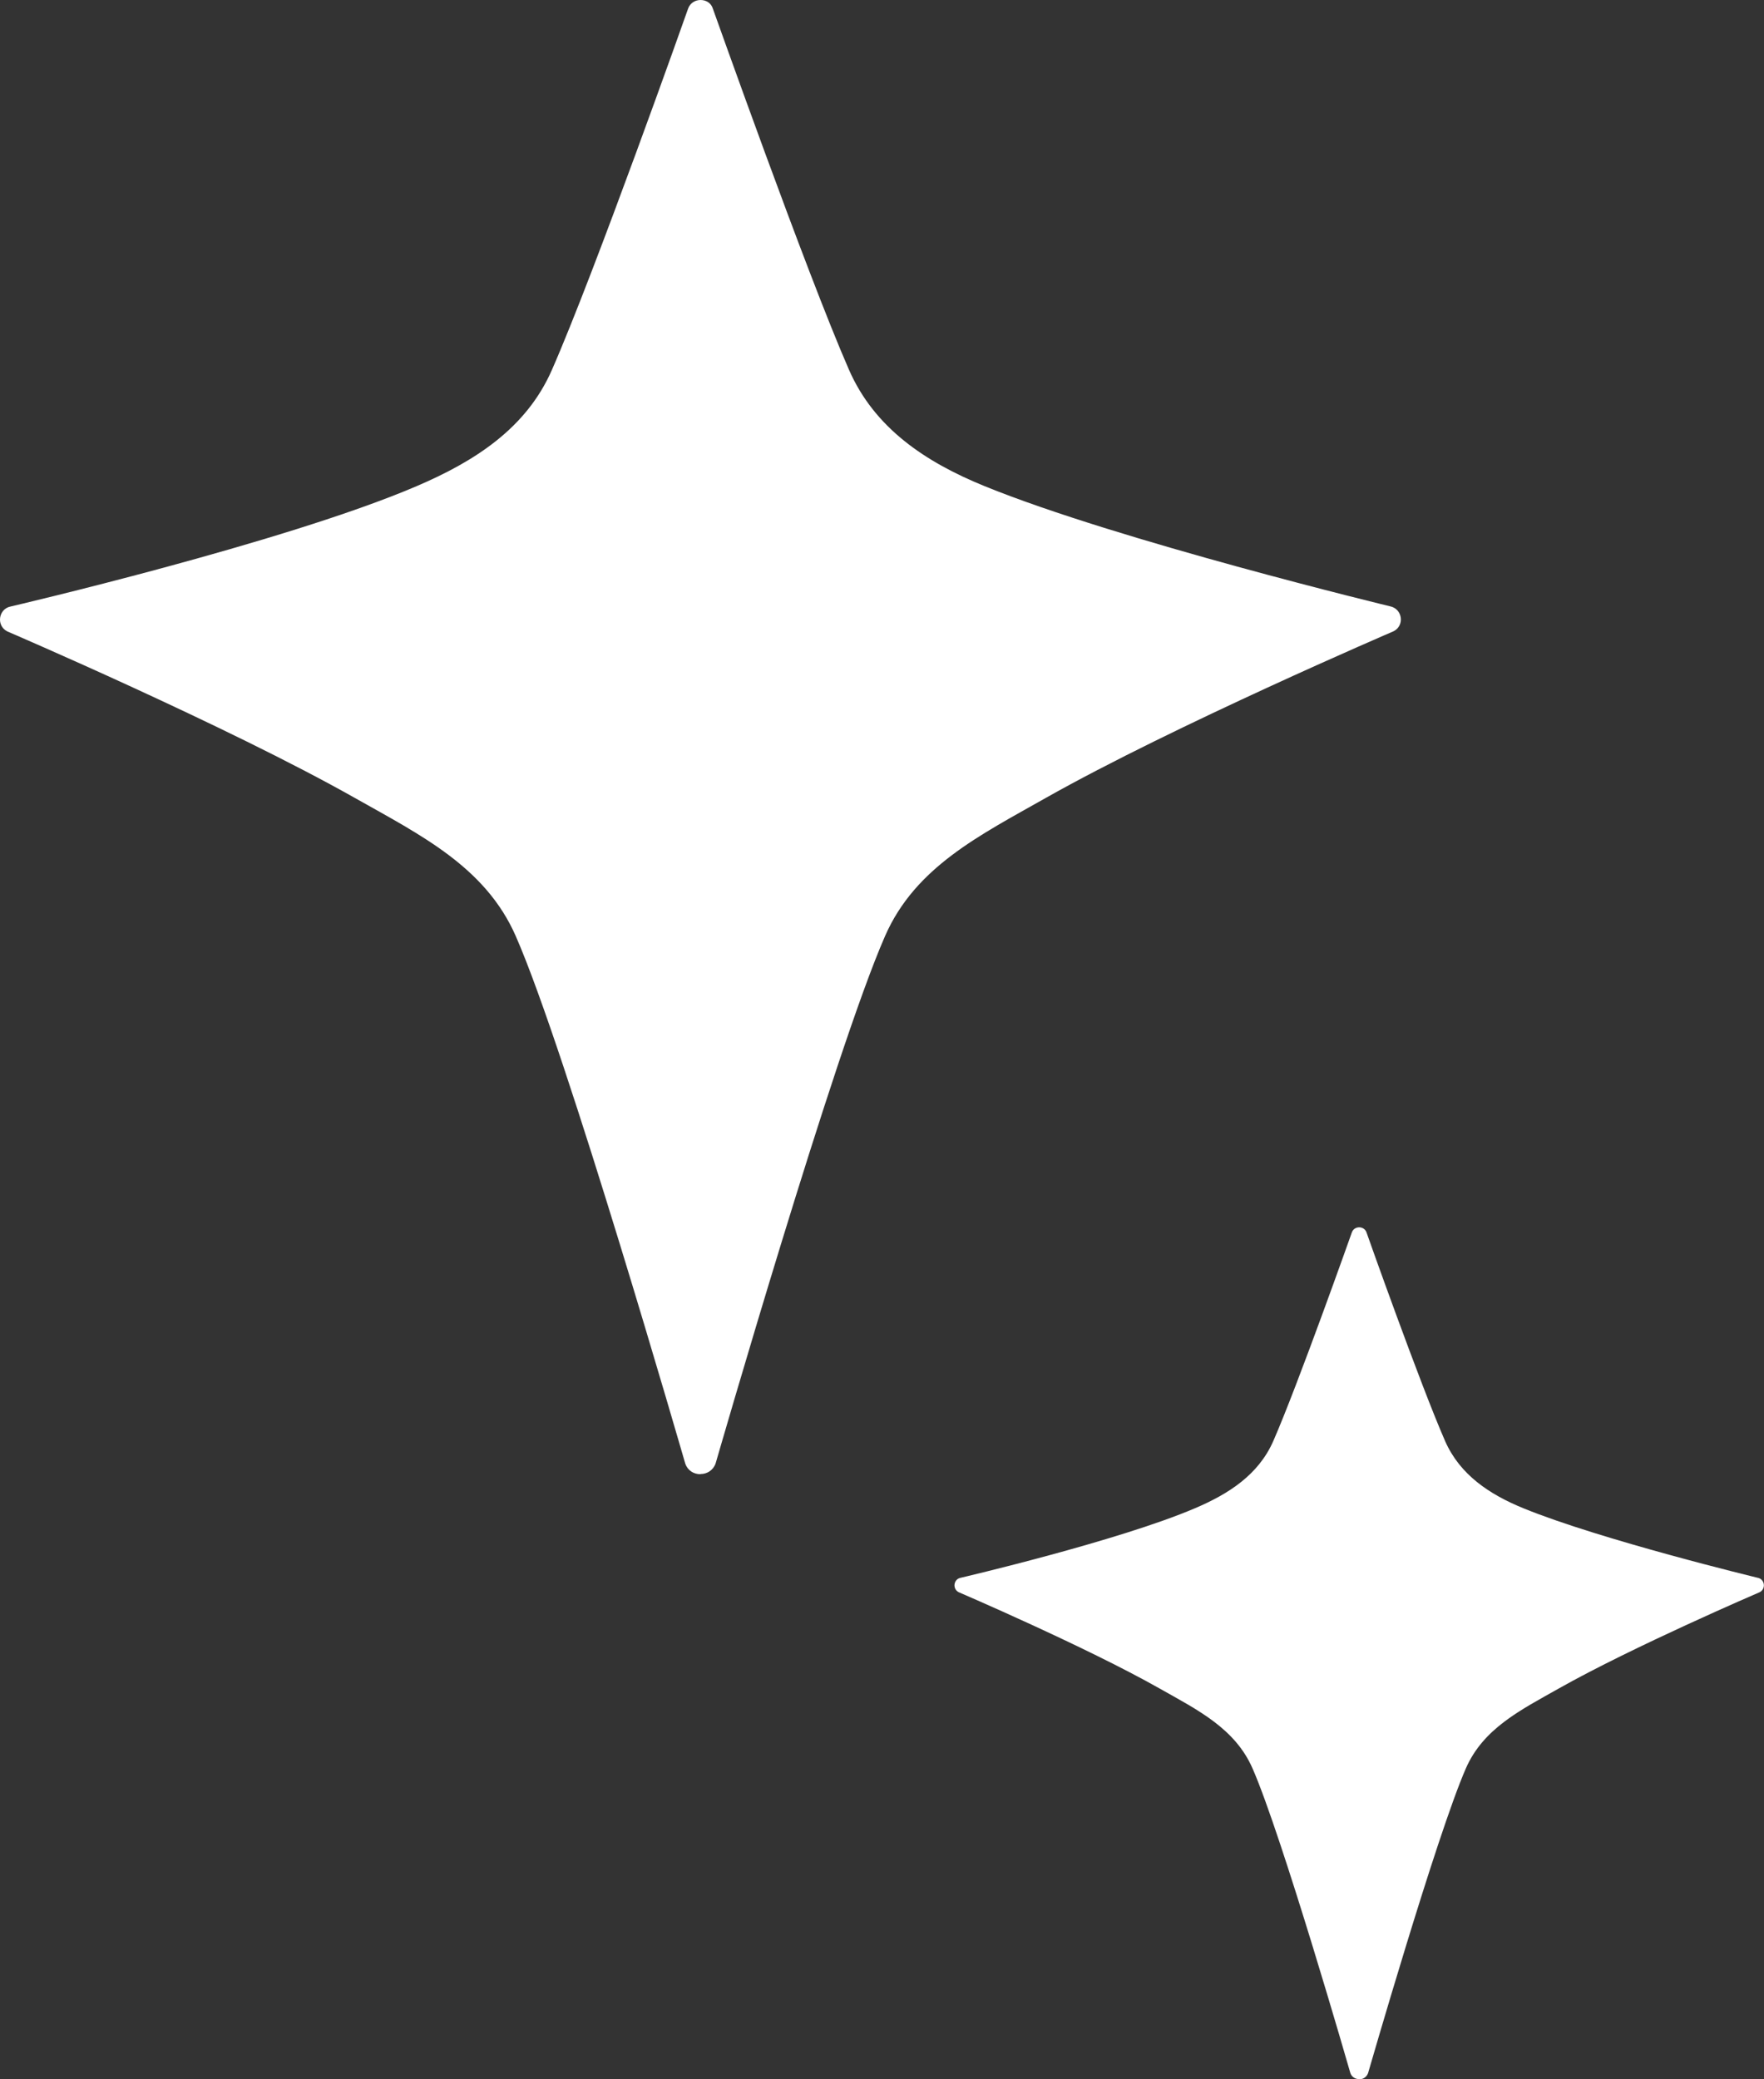 <svg width="56" height="66" viewBox="0 0 56 66" fill="none" xmlns="http://www.w3.org/2000/svg">
  <rect x="0" y="0" width="56" height="66" fill="#333333" stroke="none"/>
  <g clip-path="url(#clip0_65_4755)">
    <path d="M22.241 46.788C22.441 46.788 22.636 46.675 22.717 46.454C22.733 46.406 26.482 33.388 28.097 29.712C29.058 27.516 31.111 26.51 33.202 25.326C37.275 23.028 44.243 20.036 44.243 20.036C44.599 19.853 44.524 19.325 44.129 19.245C44.129 19.245 35.492 17.157 31.252 15.429C29.377 14.665 27.762 13.589 26.952 11.737C25.596 8.643 22.647 0.312 22.63 0.274C22.576 0.091 22.409 0 22.241 0C22.074 0 21.907 0.091 21.842 0.28C21.831 0.318 18.881 8.648 17.52 11.743C16.71 13.589 15.084 14.638 13.22 15.434C9.018 17.232 0.343 19.25 0.343 19.25C-0.052 19.325 -0.127 19.858 0.229 20.041C0.229 20.041 7.203 23.033 11.271 25.331C13.361 26.51 15.414 27.521 16.375 29.717C17.99 33.393 21.739 46.411 21.755 46.459C21.836 46.685 22.031 46.793 22.231 46.793L22.241 46.788Z" fill="white" />
    <path d="M43.154 66C43.267 66 43.381 65.935 43.43 65.806C43.44 65.779 45.606 58.255 46.536 56.13C47.092 54.86 48.275 54.279 49.485 53.595C51.84 52.266 55.864 50.538 55.864 50.538C56.07 50.431 56.026 50.124 55.8 50.081C55.8 50.081 50.808 48.875 48.361 47.874C47.281 47.433 46.346 46.809 45.877 45.743C45.093 43.956 43.386 39.14 43.381 39.118C43.343 39.011 43.246 38.957 43.149 38.957C43.051 38.957 42.954 39.011 42.916 39.118C42.916 39.118 41.204 43.956 40.421 45.743C39.951 46.809 39.011 47.417 37.936 47.874C35.505 48.913 30.498 50.081 30.498 50.081C30.271 50.124 30.228 50.431 30.433 50.538C30.433 50.538 34.463 52.266 36.812 53.595C38.022 54.279 39.205 54.86 39.762 56.13C40.696 58.255 42.862 65.774 42.868 65.8C42.911 65.93 43.03 65.994 43.143 65.994L43.154 66Z" fill="white" />
  </g>
  <defs>
    <clipPath id="clip0_65_4755">
      <rect width="56" height="66" fill="white" />
    </clipPath>
  </defs>
</svg>